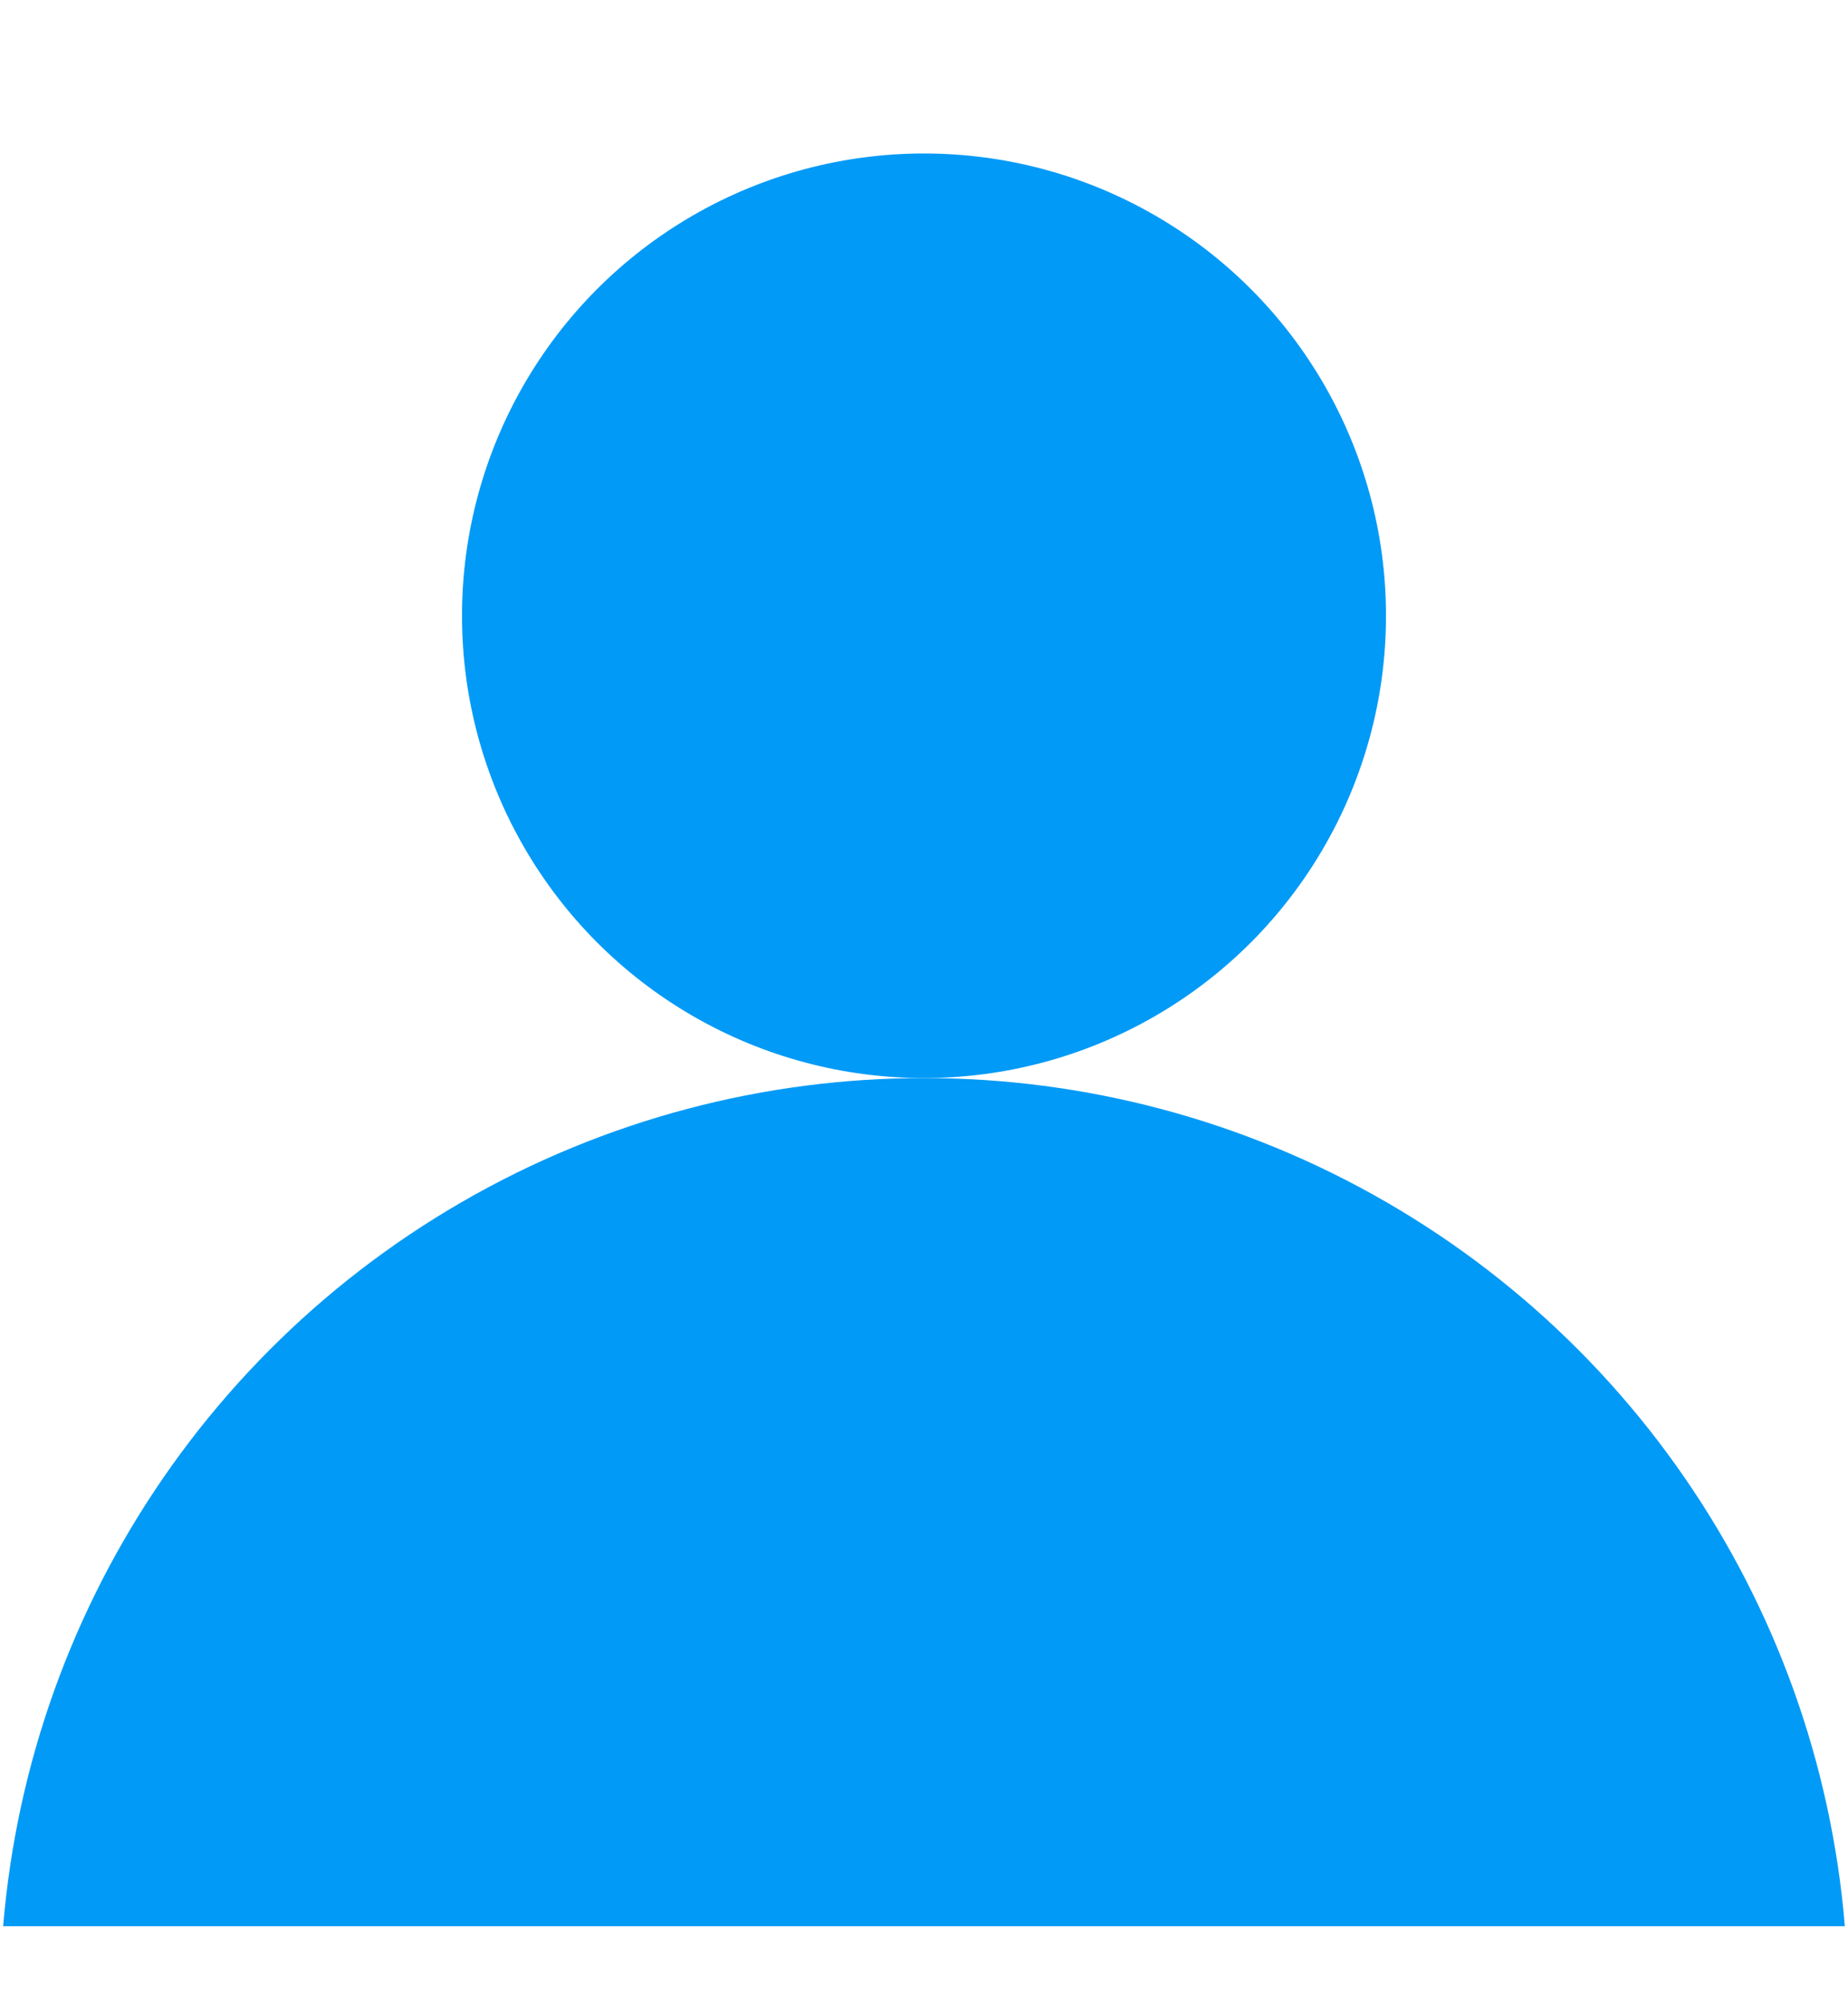 <svg width="12" height="13" viewBox="0 0 12 13" fill="none" xmlns="http://www.w3.org/2000/svg">
<g clip-path="url(#clip0_10373_1128)">
<circle cx="6" cy="12.996" r="6" fill="#029AF7"/>
<circle cx="6" cy="3.996" r="3" fill="#029AF7"/>
</g>
<defs>
<clipPath id="clip0_10373_1128">
<rect width="12" height="12" fill="white" transform="translate(0 0.5)"/>
</clipPath>
</defs>
</svg>
